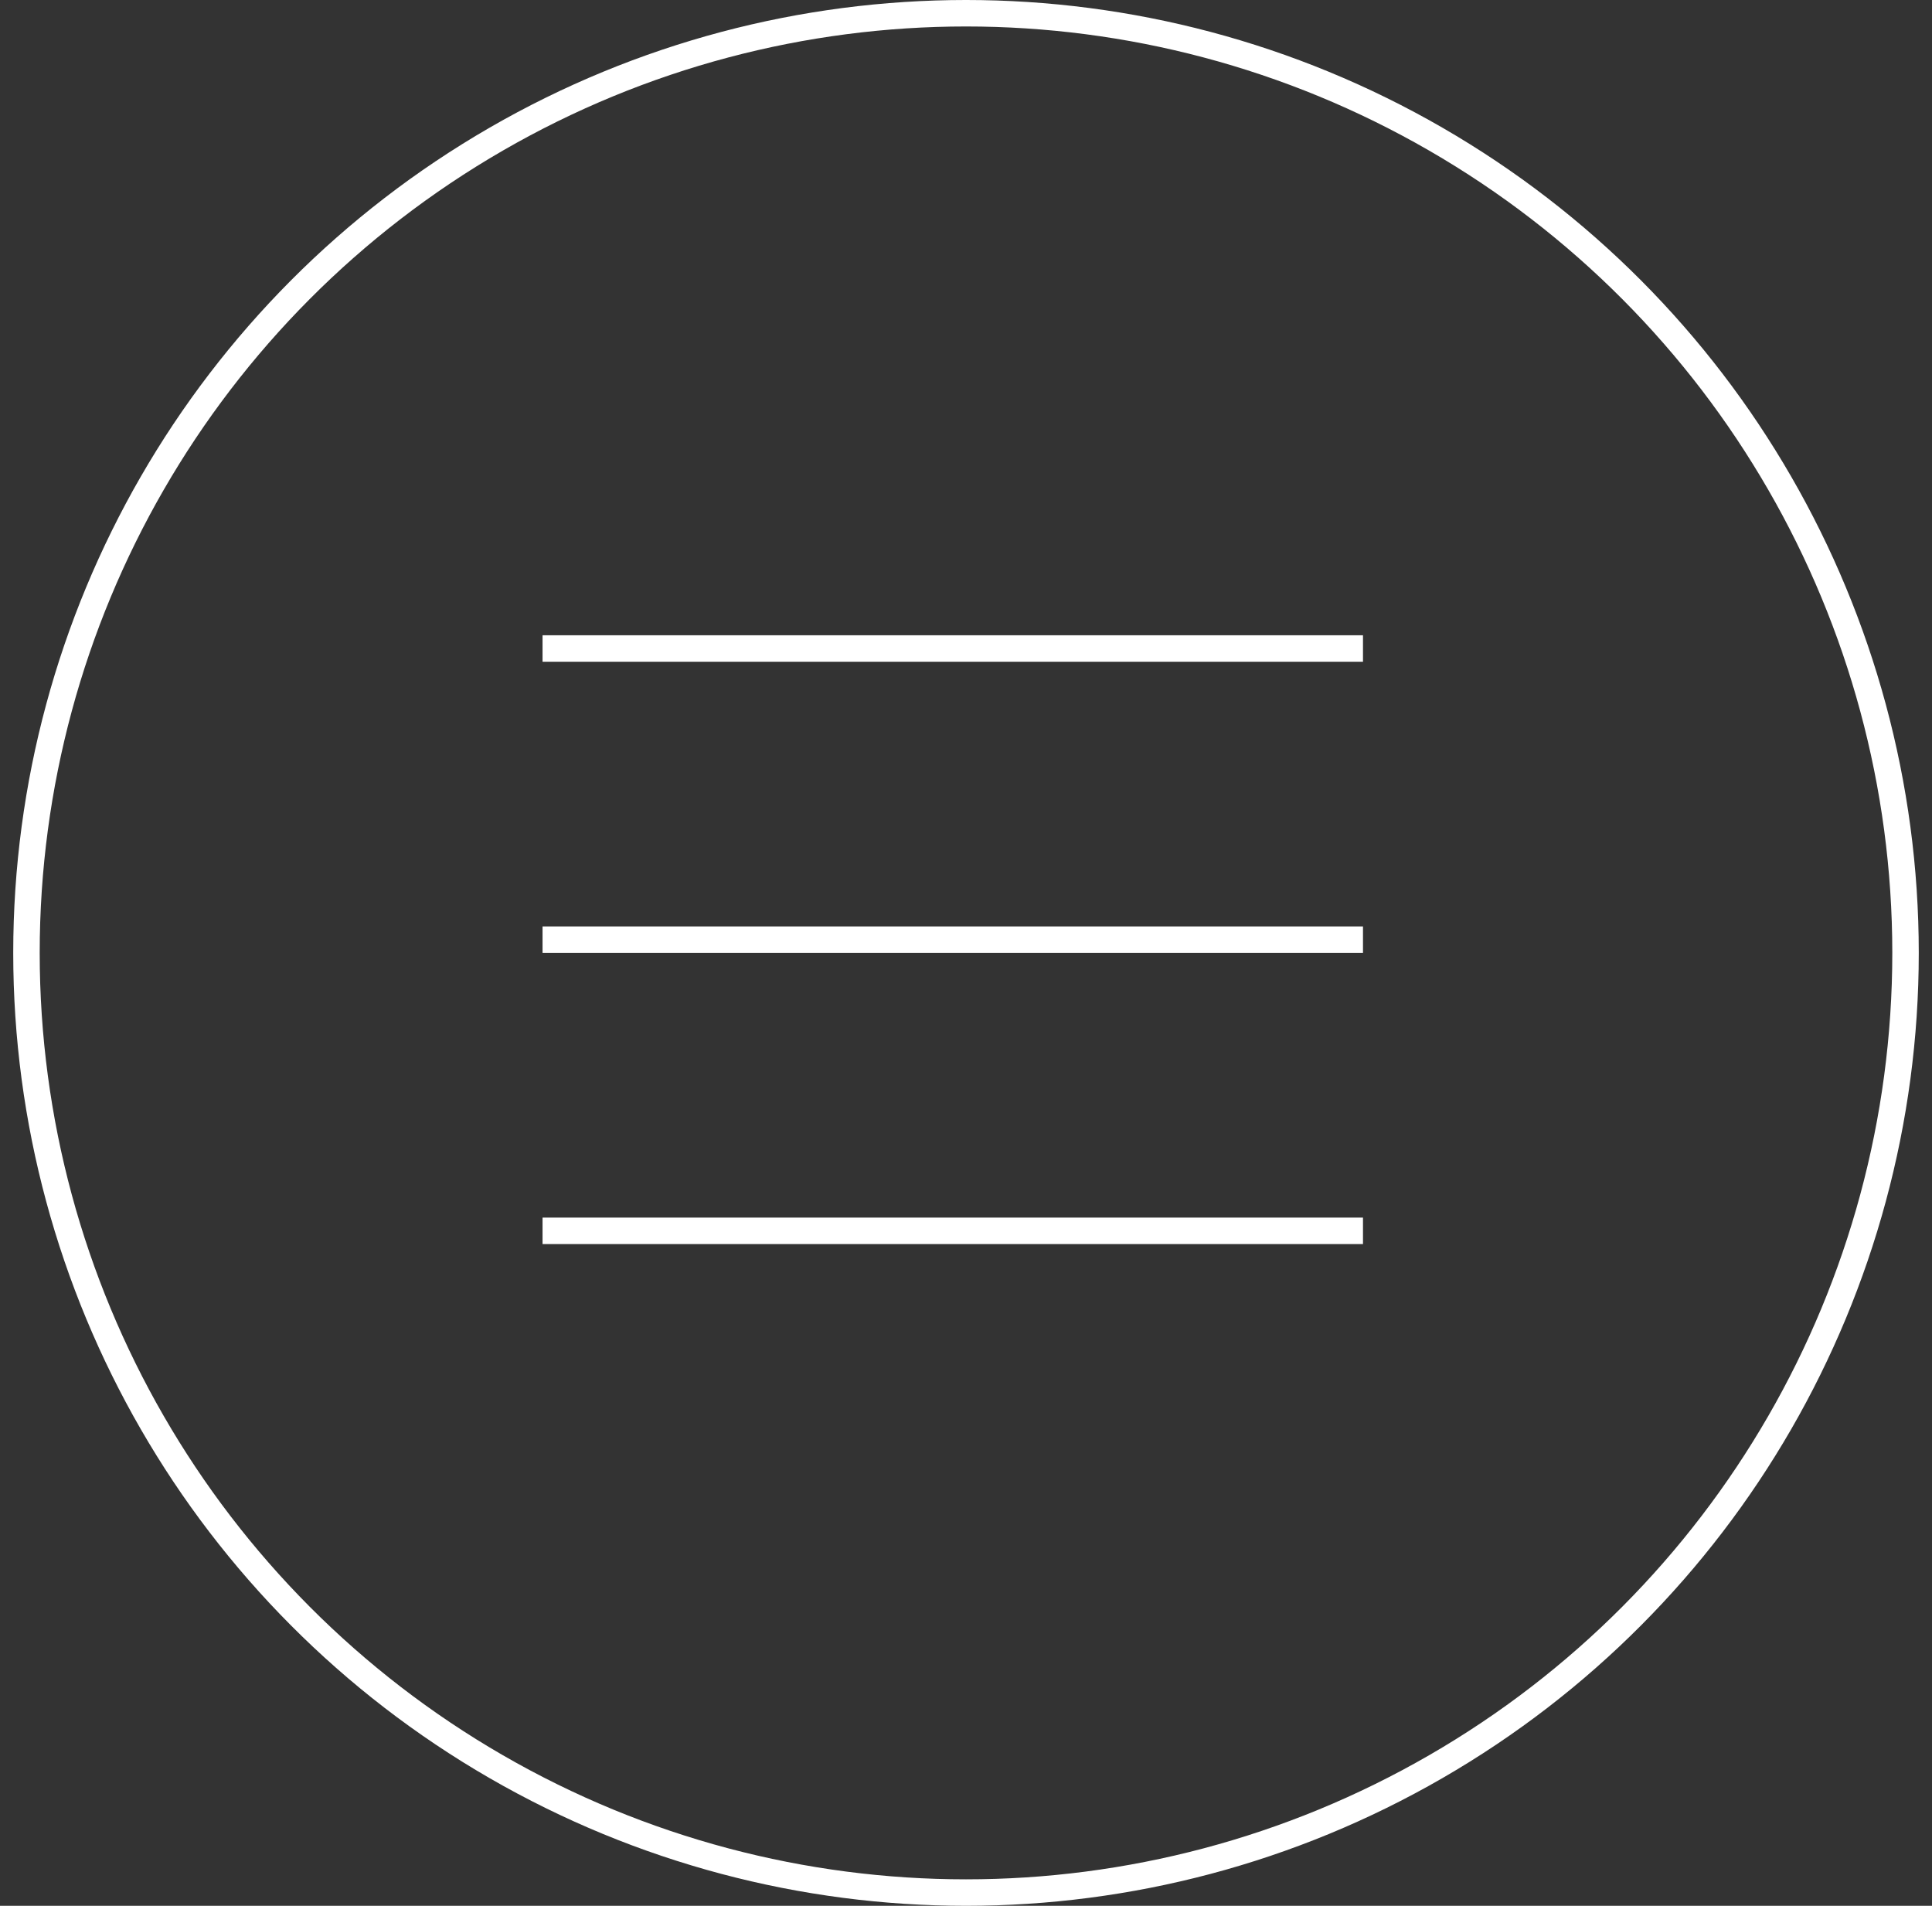 <?xml version="1.0" encoding="UTF-8"?> <svg xmlns="http://www.w3.org/2000/svg" width="73" height="72" viewBox="0 0 73 72" fill="none"><rect x="0" y="0" width="73" height="72" fill="#333333" stroke="none"/> <circle cx="36.5" cy="36" r="35.5" stroke="white"></circle> <line x1="20.5" y1="24.5" x2="51.5" y2="24.5" stroke="white"></line> <line x1="20.5" y1="35.5" x2="51.5" y2="35.5" stroke="white"></line> <line x1="20.5" y1="46.5" x2="51.5" y2="46.5" stroke="white"></line> </svg> 